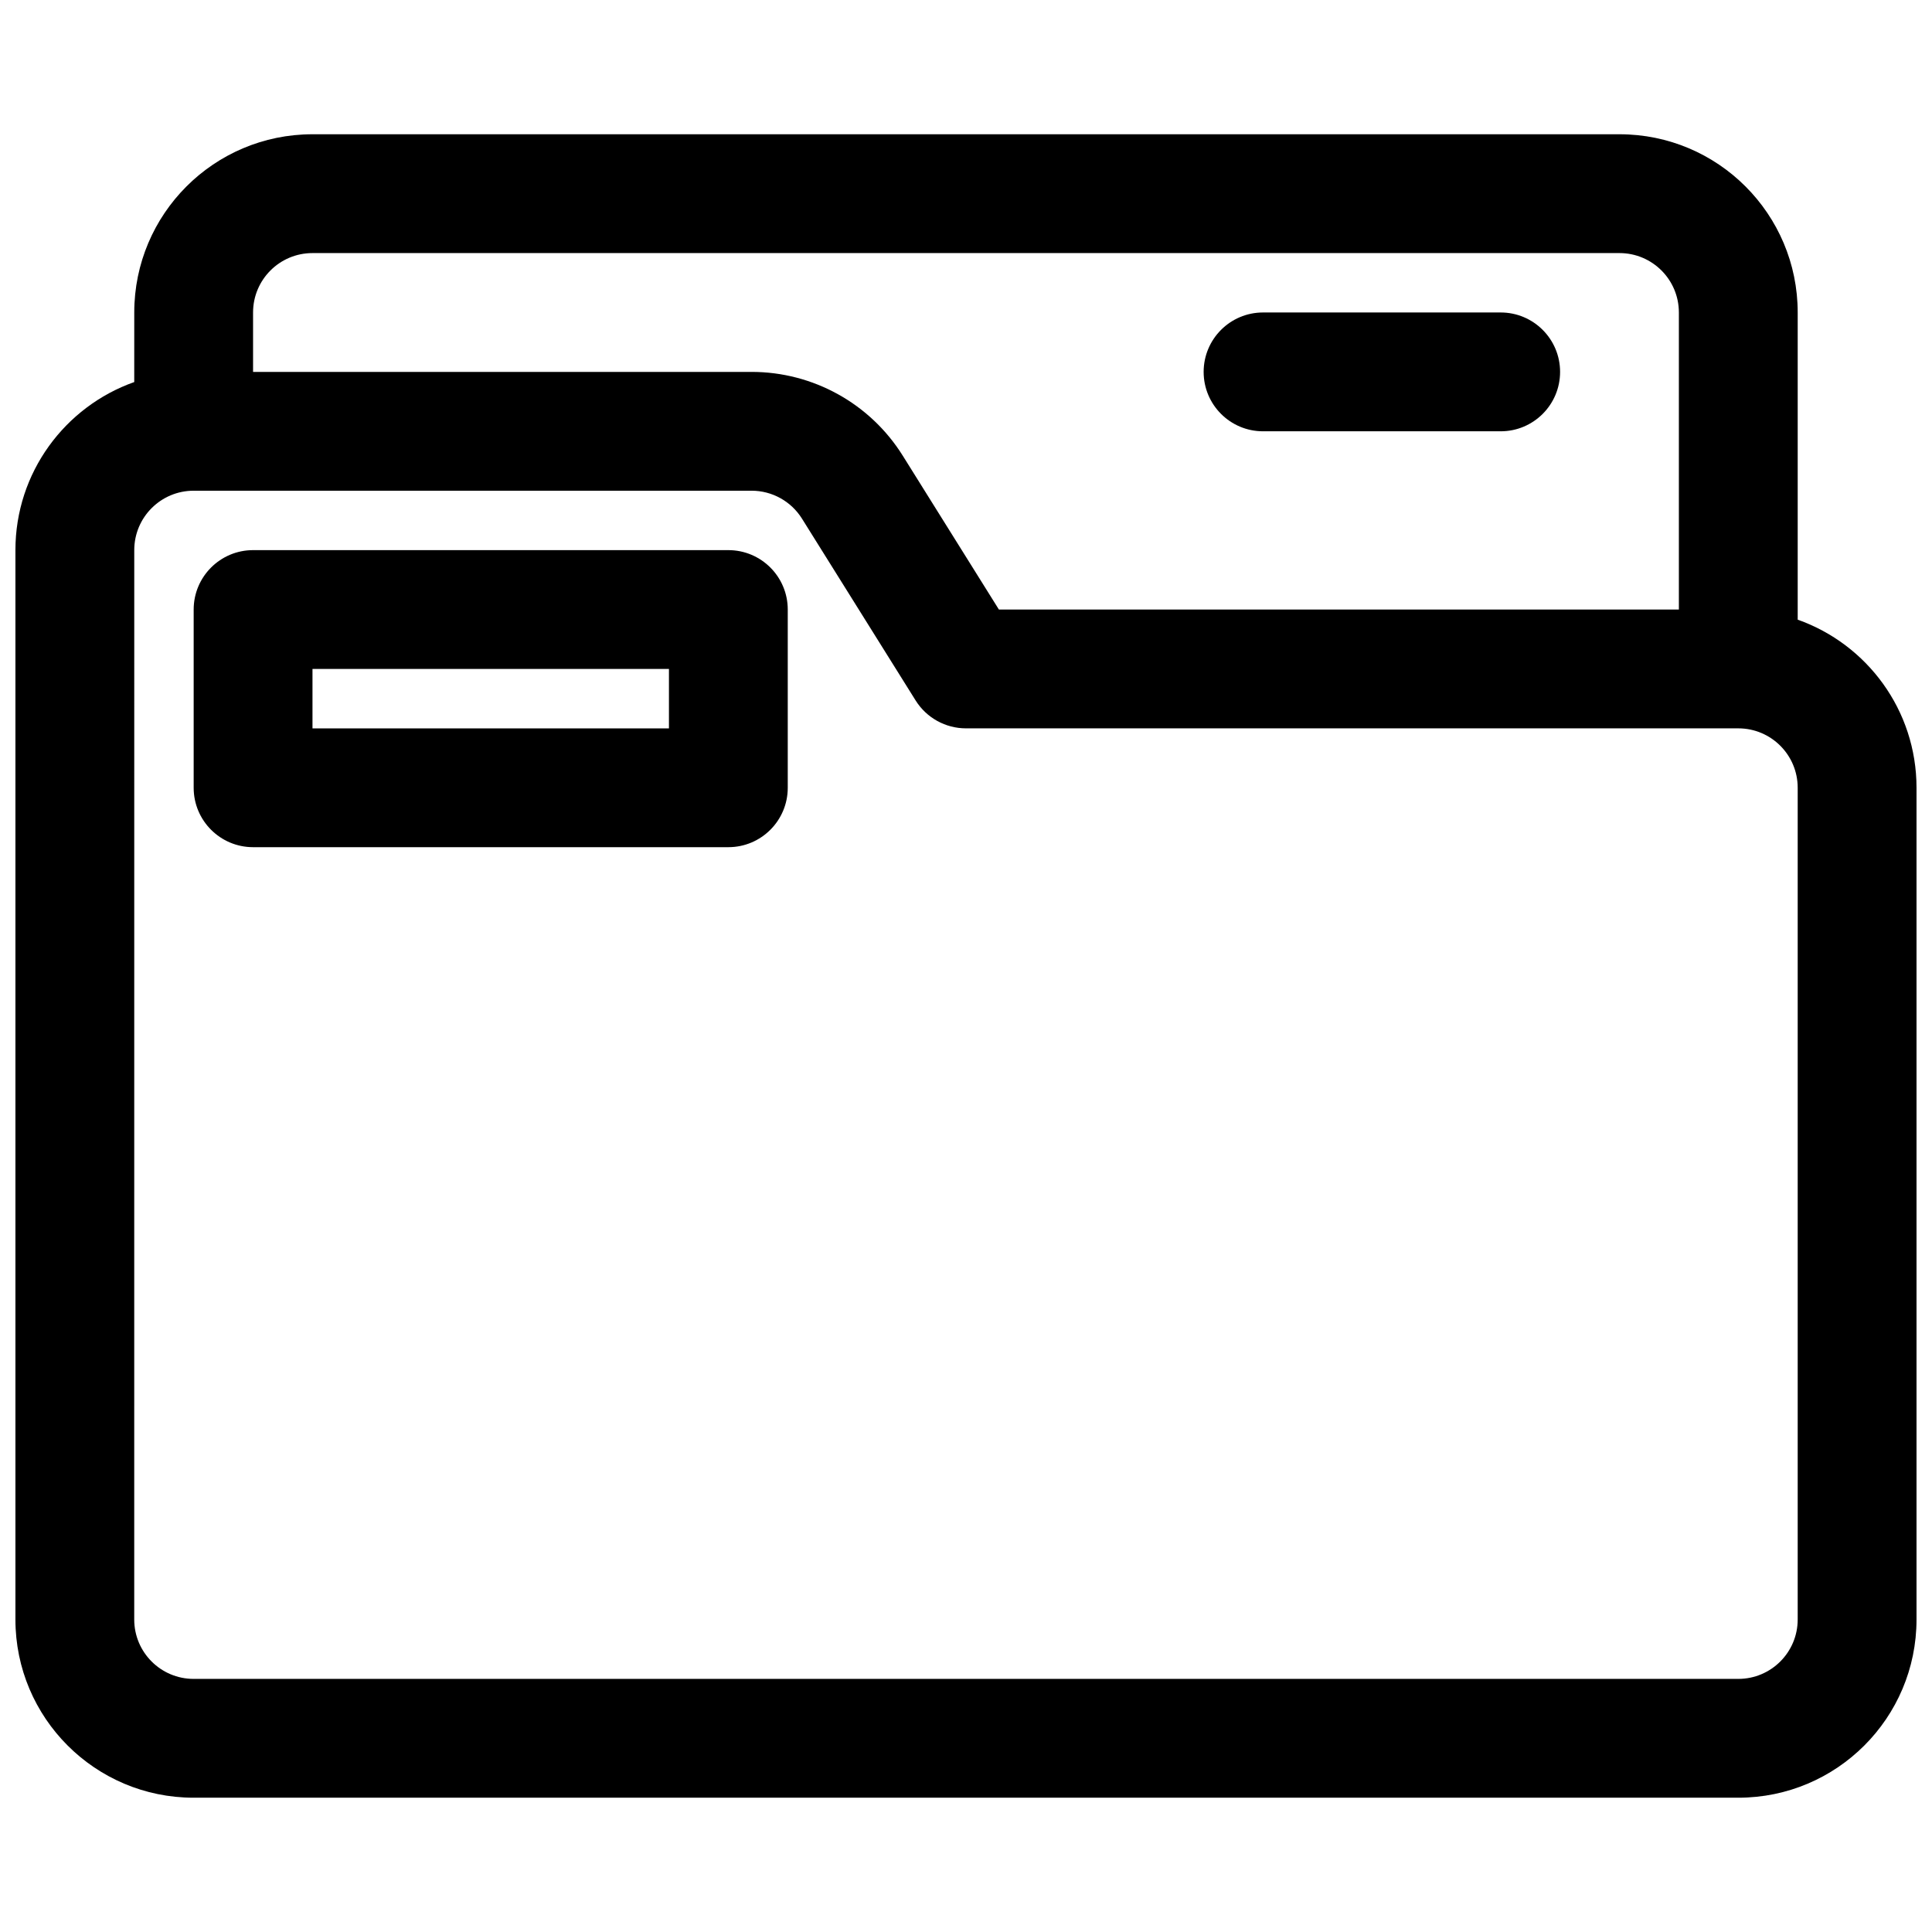 <?xml version="1.0" encoding="UTF-8"?>
<!-- Uploaded to: ICON Repo, www.iconrepo.com, Generator: ICON Repo Mixer Tools -->
<svg width="800px" height="800px" version="1.1" viewBox="144 144 512 512" xmlns="http://www.w3.org/2000/svg">
 <defs>
  <clipPath id="a">
   <path d="m148.09 179h503.81v442h-503.81z"/>
  </clipPath>
 </defs>
 <path d="m478.72 226.81c-8.695 0-15.742 7.051-15.742 15.746 0 8.695 7.047 15.742 15.742 15.742h62.977c8.695 0 15.742-7.047 15.742-15.742 0-8.695-7.047-15.746-15.742-15.746z"/>
 <path d="m211.07 289.79c-8.695 0-15.746 7.051-15.746 15.746v47.23c0 8.695 7.051 15.746 15.746 15.746h125.95c8.695 0 15.742-7.051 15.742-15.746v-47.23c0-8.695-7.047-15.746-15.742-15.746zm15.742 47.234v-15.746h94.465v15.746z" fill-rule="evenodd"/>
 <g clip-path="url(#a)">
  <path d="m179.58 226.81c0-26.086 21.145-47.23 47.23-47.23h346.37c26.086 0 47.23 21.145 47.23 47.23v81.41c18.348 6.484 31.488 23.98 31.488 44.543v220.42c0 26.086-21.145 47.23-47.23 47.23h-409.35c-26.082 0-47.23-21.145-47.23-47.23v-283.39c0-20.562 13.145-38.059 31.488-44.543zm409.34 0v78.723h-180.2l-25.484-40.777c-8.629-13.809-23.766-22.199-40.051-22.199h-132.12v-15.746c0-8.695 7.047-15.742 15.742-15.742h346.37c8.695 0 15.742 7.047 15.742 15.742zm-409.34 62.977c0-8.695 7.047-15.742 15.742-15.742h147.86c5.426 0 10.473 2.797 13.348 7.398l30.113 48.176c2.875 4.606 7.922 7.402 13.352 7.402h204.67c8.695 0 15.742 7.047 15.742 15.742v220.42c0 8.695-7.047 15.742-15.742 15.742h-409.35c-8.695 0-15.742-7.047-15.742-15.742z" fill-rule="evenodd"/>
 </g>
</svg>
